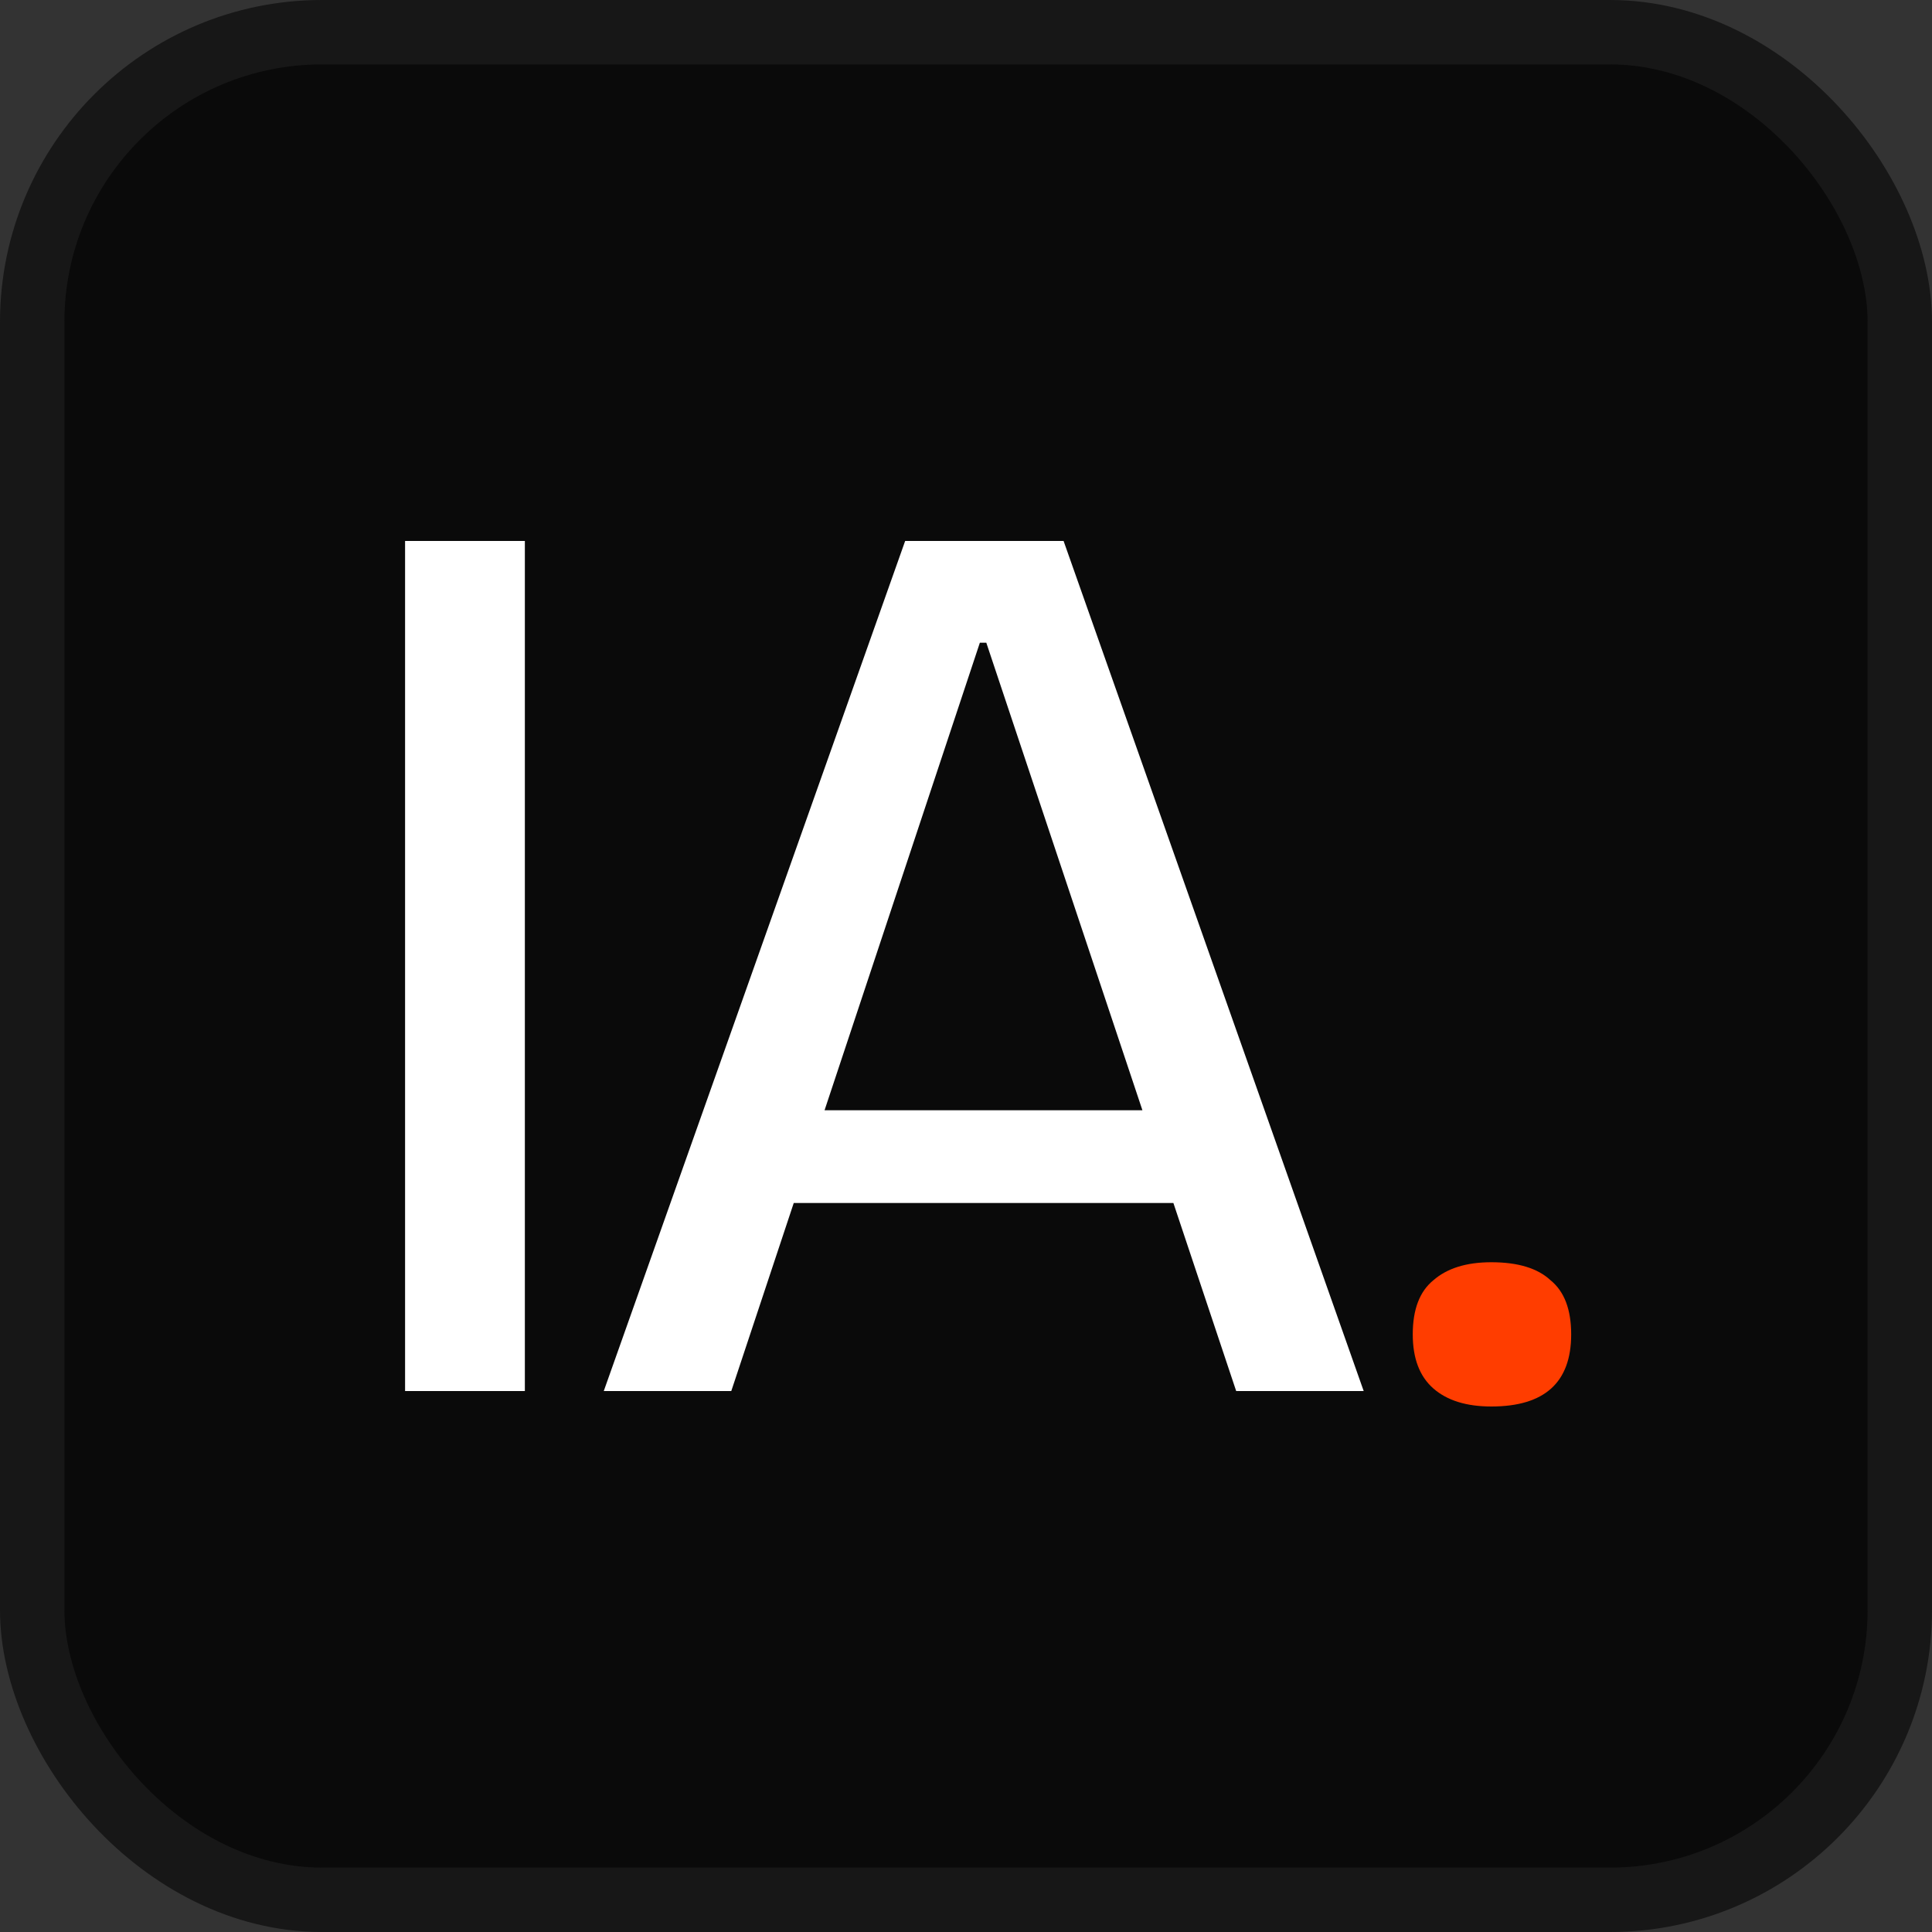 <svg width="300" height="300" viewBox="0 0 300 300" fill="none" xmlns="http://www.w3.org/2000/svg">
<rect x="0" y="0" width="300" height="300" fill="#333333" stroke="none"/>
<rect x="5" y="5" width="290" height="290" rx="45" fill="#0A0A0A"/>
<rect x="5" y="5" width="290" height="290" rx="45" stroke="#171717" stroke-width="10"/>
<path d="M62.9 216V84H81.5V216H62.9ZM93.753 216L140.553 84H165.153L211.753 216H191.953L153.153 99.8H152.153L113.553 216H93.753ZM115.353 186.8V172.4H192.153V186.8H115.353Z" fill="white"/>
<path d="M231.572 218.4C227.705 218.4 224.705 217.467 222.572 215.6C220.439 213.733 219.372 210.933 219.372 207.2C219.372 203.333 220.439 200.533 222.572 198.8C224.705 196.933 227.705 196 231.572 196C235.705 196 238.772 196.933 240.772 198.8C242.905 200.533 243.972 203.333 243.972 207.2C243.972 214.667 239.839 218.4 231.572 218.4Z" fill="#FF3D00"/>
</svg>
